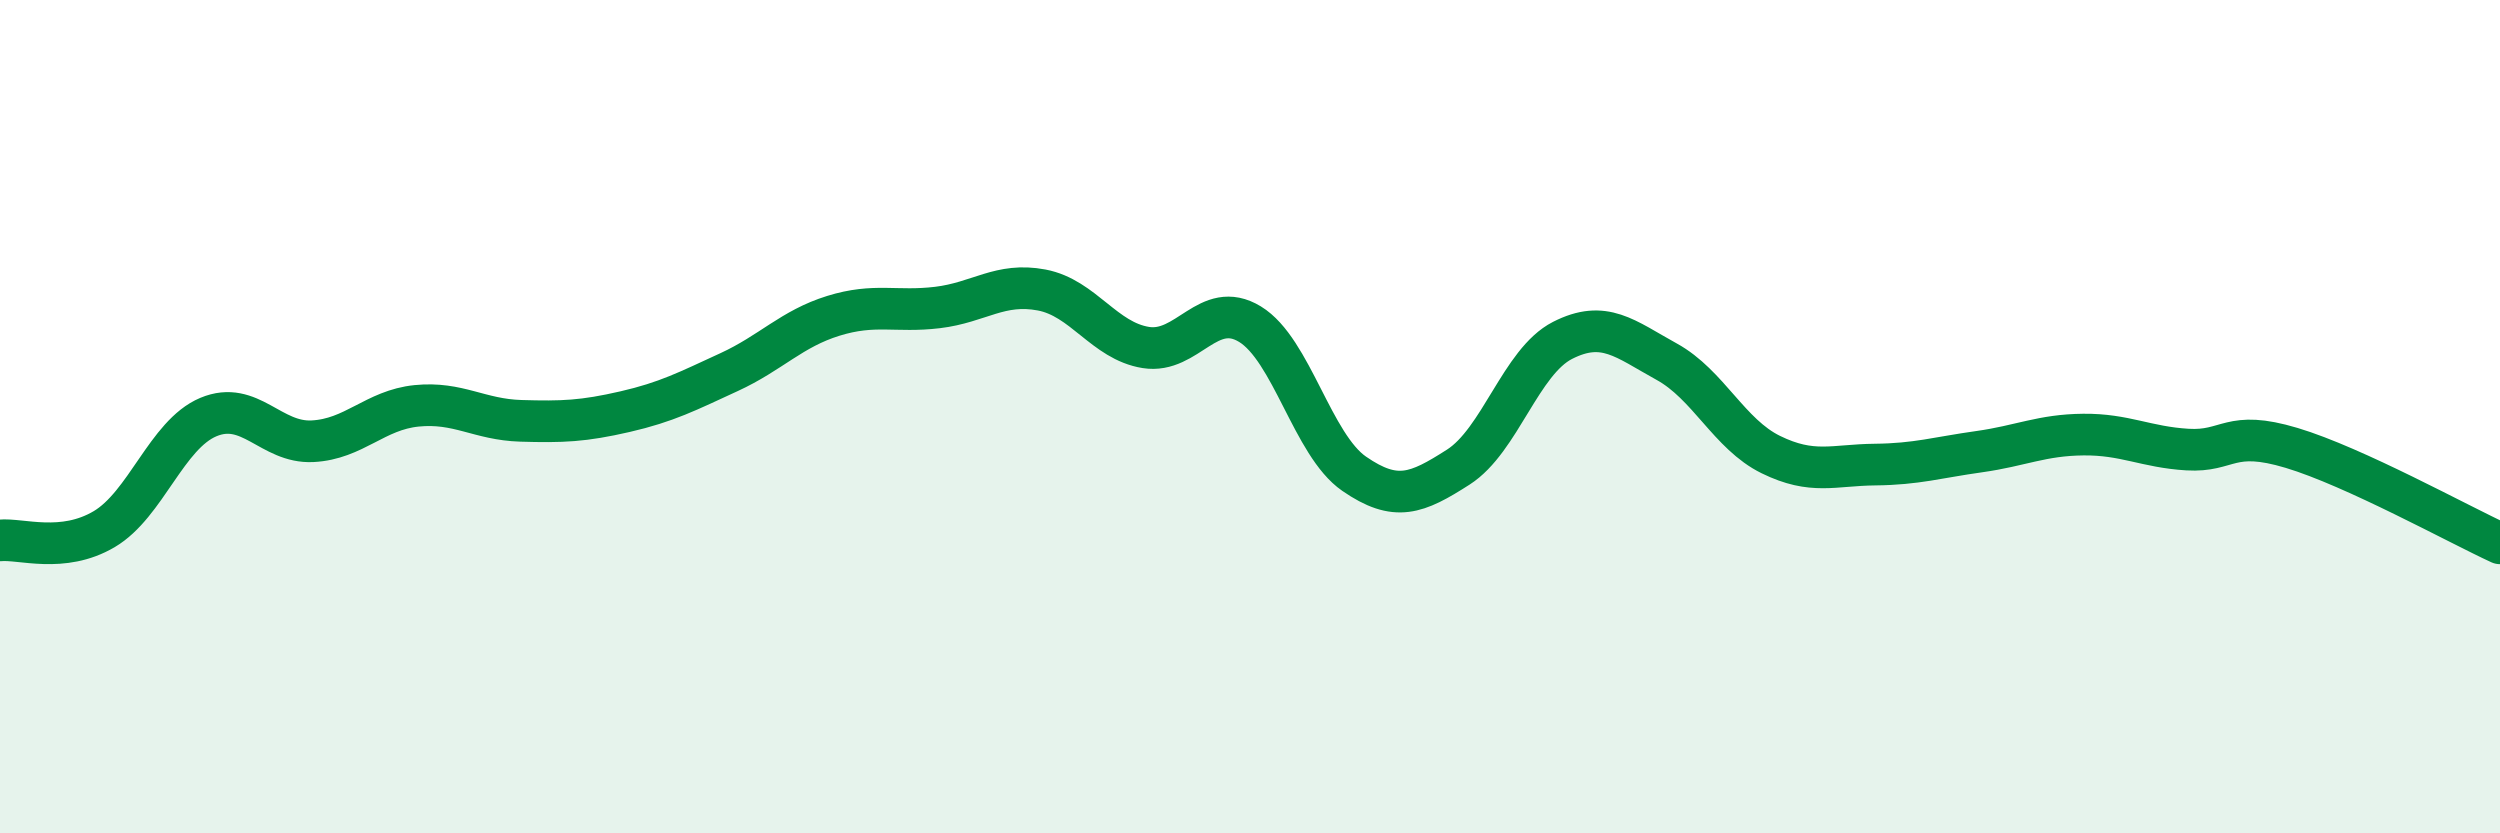 
    <svg width="60" height="20" viewBox="0 0 60 20" xmlns="http://www.w3.org/2000/svg">
      <path
        d="M 0,12.97 C 0.5,12.92 1.5,13.29 2.5,12.7 C 3.5,12.11 4,10.43 5,10.01 C 6,9.59 6.5,10.64 7.5,10.59 C 8.5,10.54 9,9.84 10,9.74 C 11,9.64 11.5,10.07 12.5,10.1 C 13.5,10.13 14,10.11 15,9.88 C 16,9.65 16.5,9.39 17.5,8.93 C 18.5,8.47 19,7.89 20,7.58 C 21,7.27 21.5,7.5 22.5,7.38 C 23.5,7.26 24,6.77 25,6.96 C 26,7.15 26.5,8.18 27.5,8.34 C 28.5,8.5 29,7.17 30,7.78 C 31,8.39 31.5,10.68 32.5,11.37 C 33.5,12.06 34,11.85 35,11.21 C 36,10.57 36.5,8.68 37.5,8.17 C 38.5,7.66 39,8.13 40,8.68 C 41,9.23 41.5,10.42 42.5,10.91 C 43.5,11.4 44,11.16 45,11.15 C 46,11.14 46.5,10.98 47.5,10.84 C 48.5,10.7 49,10.44 50,10.43 C 51,10.42 51.5,10.73 52.5,10.79 C 53.5,10.85 53.5,10.3 55,10.75 C 56.5,11.2 59,12.58 60,13.04L60 20L0 20Z"
        fill="#008740"
        opacity="0.1"
        stroke-linecap="round"
        stroke-linejoin="round"
      />
      <path
        d="M 0,12.97 C 0.5,12.92 1.5,13.29 2.5,12.7 C 3.5,12.11 4,10.43 5,10.01 C 6,9.59 6.5,10.64 7.5,10.59 C 8.5,10.54 9,9.84 10,9.74 C 11,9.64 11.5,10.07 12.5,10.1 C 13.5,10.13 14,10.11 15,9.88 C 16,9.65 16.5,9.39 17.5,8.93 C 18.5,8.47 19,7.89 20,7.58 C 21,7.27 21.5,7.5 22.5,7.38 C 23.5,7.26 24,6.77 25,6.96 C 26,7.15 26.5,8.18 27.5,8.34 C 28.5,8.5 29,7.17 30,7.78 C 31,8.39 31.5,10.68 32.5,11.37 C 33.5,12.06 34,11.85 35,11.21 C 36,10.57 36.5,8.68 37.5,8.17 C 38.5,7.66 39,8.13 40,8.68 C 41,9.23 41.5,10.42 42.5,10.91 C 43.5,11.4 44,11.16 45,11.15 C 46,11.14 46.5,10.98 47.5,10.84 C 48.5,10.7 49,10.44 50,10.43 C 51,10.42 51.5,10.73 52.5,10.79 C 53.5,10.85 53.5,10.3 55,10.75 C 56.5,11.2 59,12.58 60,13.04"
        stroke="#008740"
        stroke-width="1"
        fill="none"
        stroke-linecap="round"
        stroke-linejoin="round"
      />
    </svg>
  